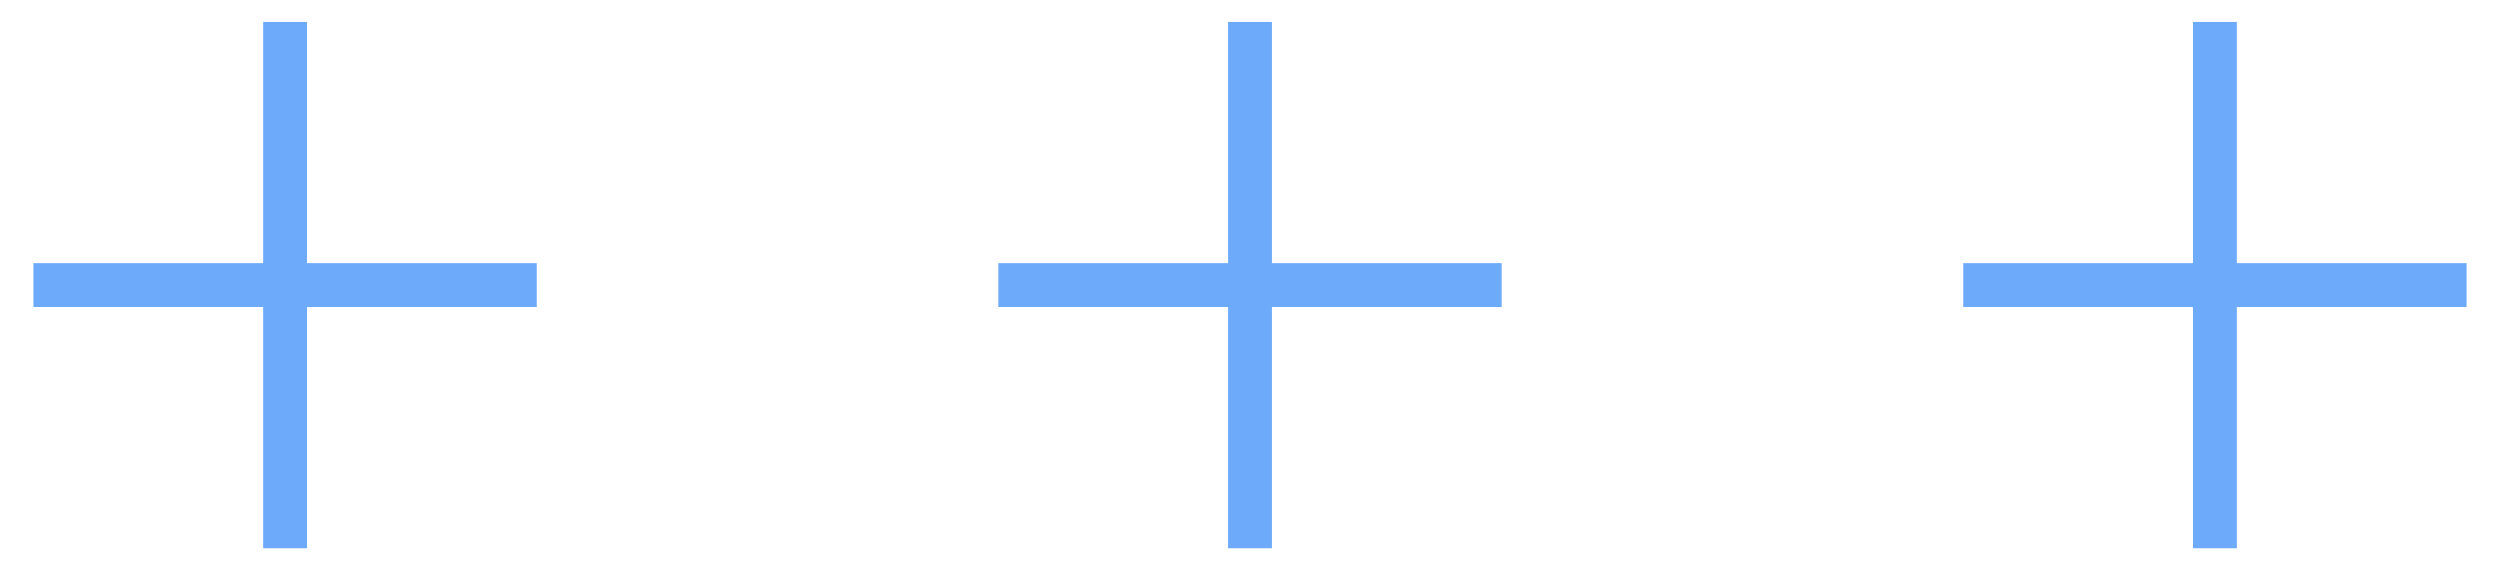 <?xml version="1.0" encoding="UTF-8"?>
<svg width="57px" height="13px" viewBox="0 0 57 13" version="1.1" xmlns="http://www.w3.org/2000/svg" xmlns:xlink="http://www.w3.org/1999/xlink">
    <!-- Generator: Sketch 54.1 (76490) - https://sketchapp.com -->
    <title>Group</title>
    <desc>Created with Sketch.</desc>
    <g id="03-Templates" stroke="none" stroke-width="1" fill="none" fill-rule="evenodd" stroke-linecap="square">
        <g id="M_Home-Page" transform="translate(-299, -514)" stroke="#6EAAFA">
            <g id="Group" transform="translate(300, 515)">
                <g id="Group-2">
                    <path d="M5.5,0.262 L5.5,10.738" id="Line-3" transform="translate(5.5, 5.5) rotate(-270) translate(-5.5, -5.5) "></path>
                    <path d="M5.5,-3.81639165e-17 L5.5,11" id="Line-3"></path>
                </g>
                <g id="Group-2" transform="translate(22, 0)">
                    <path d="M5.5,0.262 L5.5,10.738" id="Line-3" transform="translate(5.5, 5.5) rotate(-270) translate(-5.5, -5.5) "></path>
                    <path d="M5.5,-3.81639165e-17 L5.5,11" id="Line-3"></path>
                </g>
                <g id="Group-2" transform="translate(44, 0)">
                    <path d="M5.5,0.262 L5.5,10.738" id="Line-3" transform="translate(5.5, 5.5) rotate(-270) translate(-5.5, -5.5) "></path>
                    <path d="M5.5,-3.81639165e-17 L5.5,11" id="Line-3"></path>
                </g>
            </g>
        </g>
    </g>
</svg>
